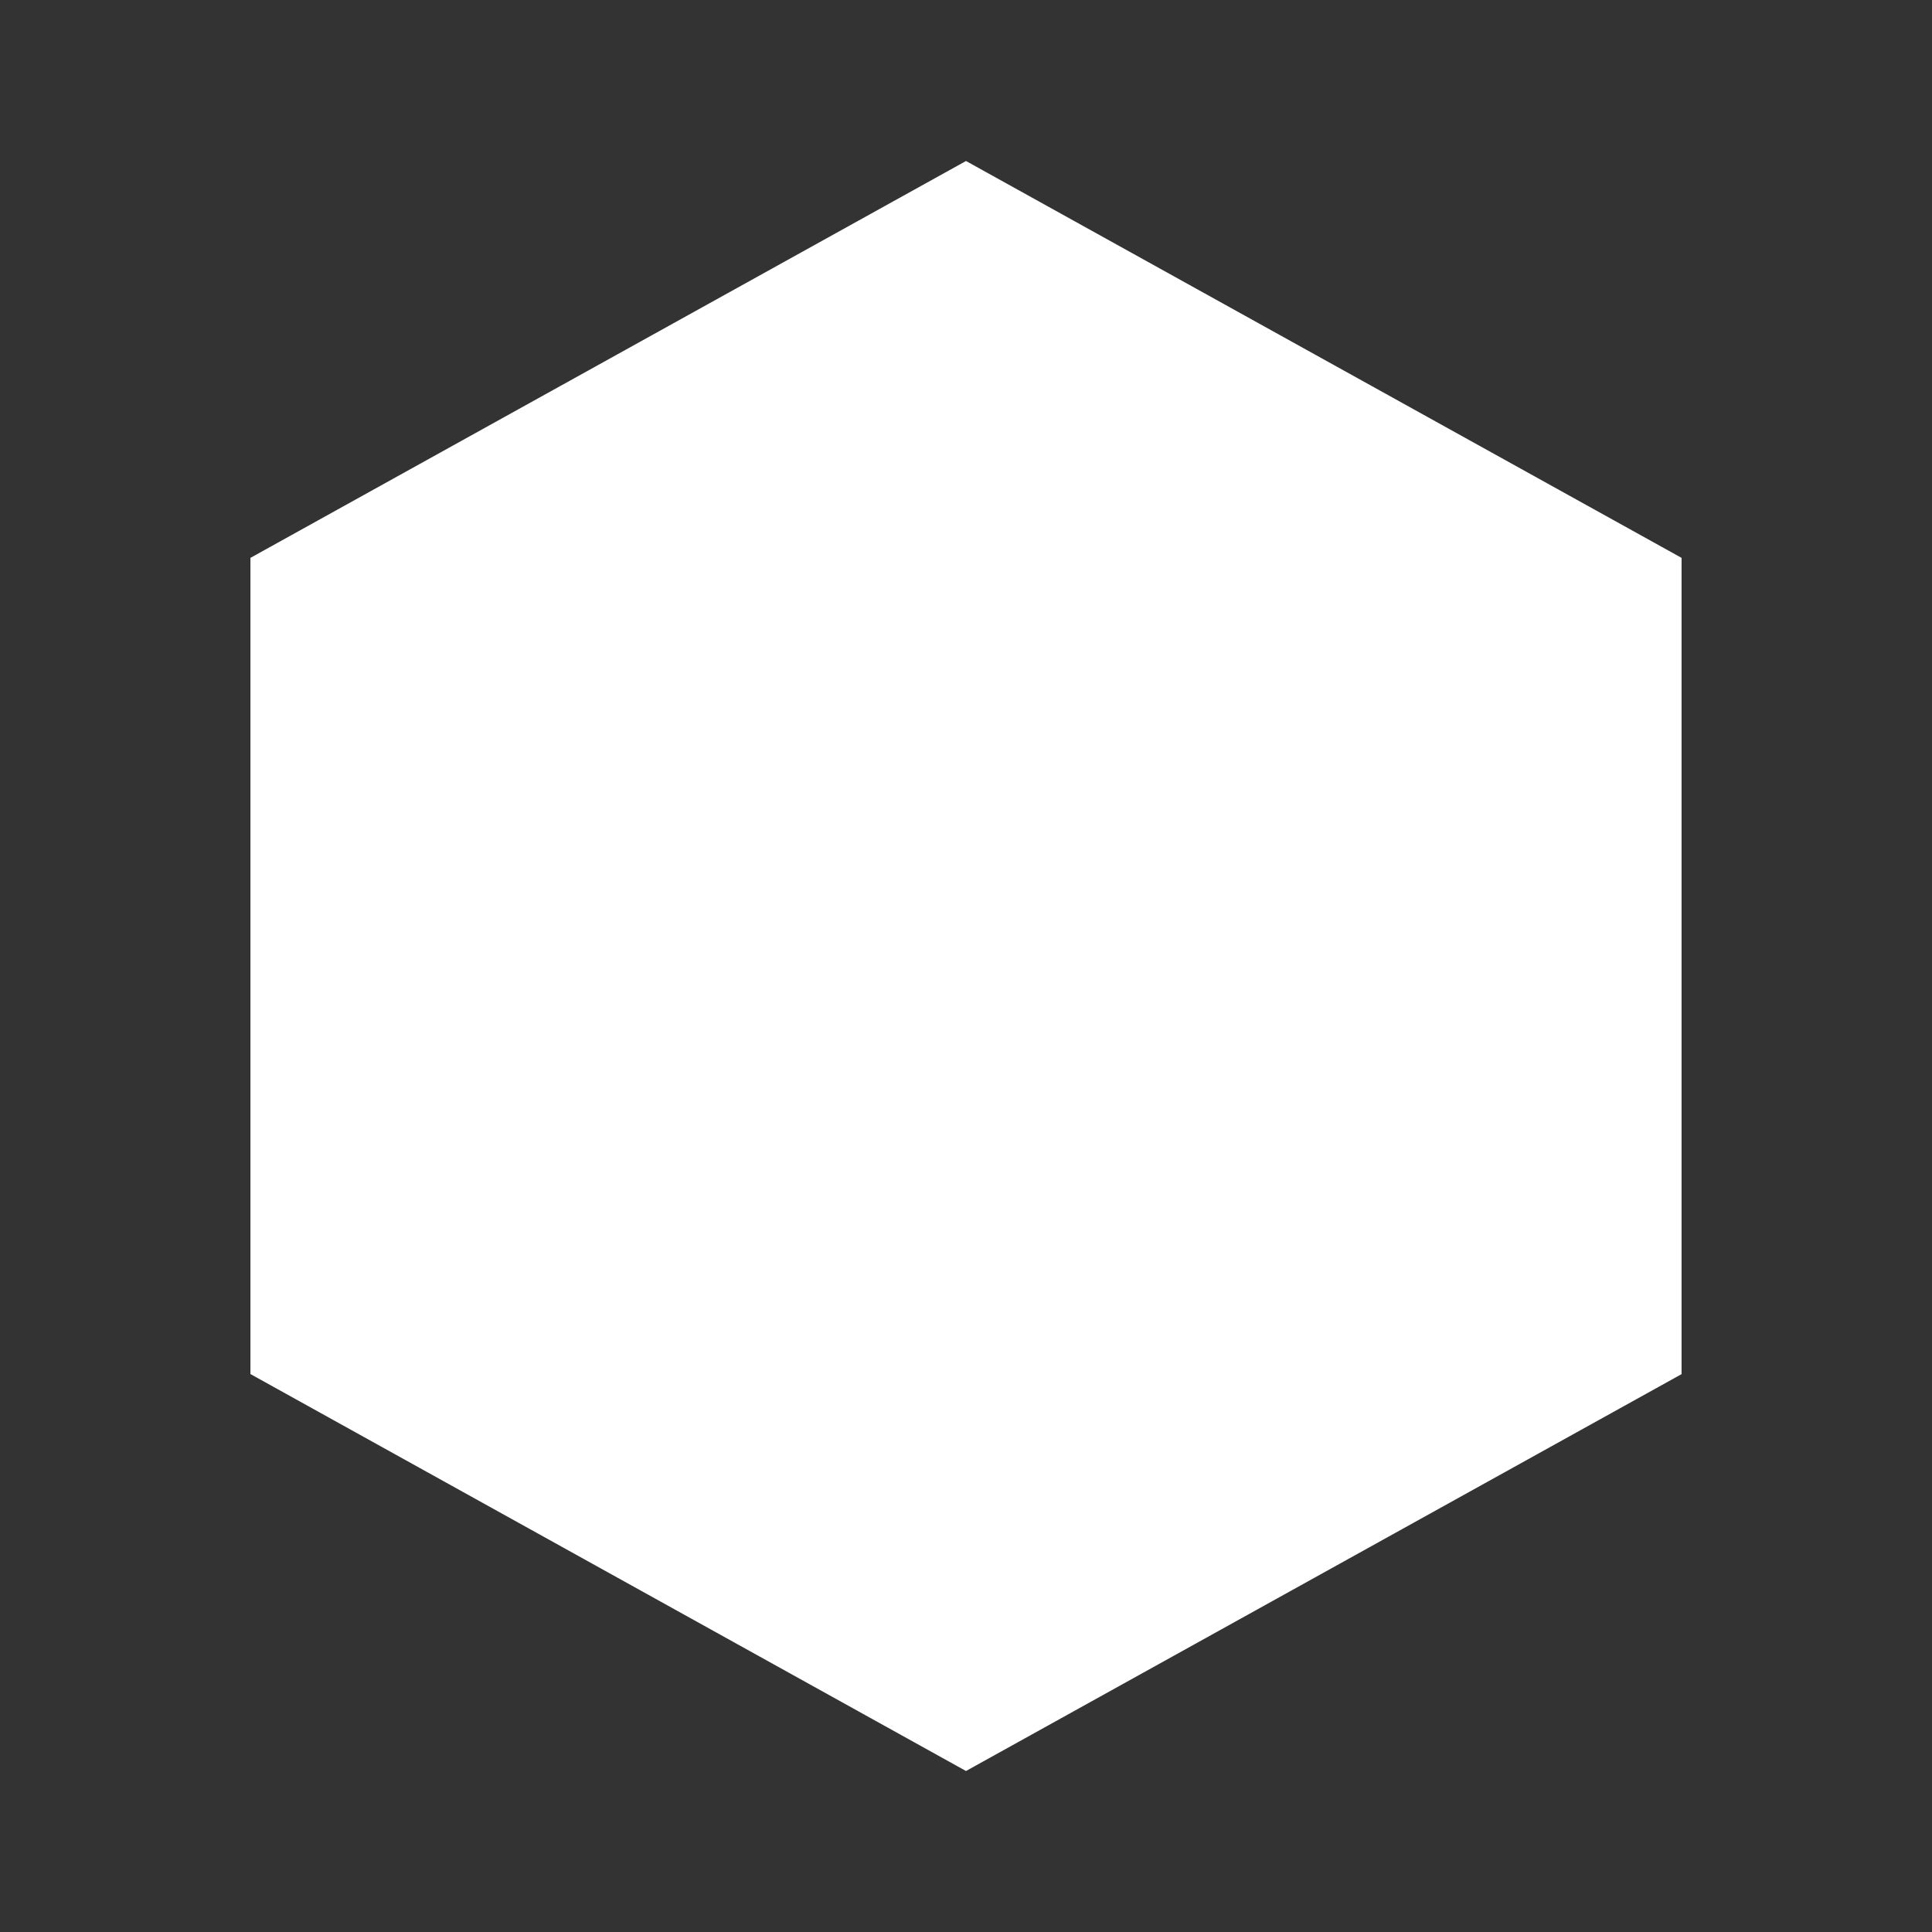 <svg xmlns="http://www.w3.org/2000/svg" width="24" height="24" fill="none" viewBox="0 0 24 24">
    <rect x="0" y="0" width="24" height="24" fill="#333333" stroke="none"/>
    <path fill="#fff" d="m12 2 8.889 4.93v10.14L12 22l-8.889-4.931V6.93z"/>
    <path fill="#fff" d="M14.5 7.556H9.528L7 12h5.085zm-4.937 8.889L7.027 12h5.029l2.493 4.445z"/>
    <path fill="#fff" d="m14.548 16.442-2.494-4.435L14.5 7.556 16.997 12z"/>
</svg>

